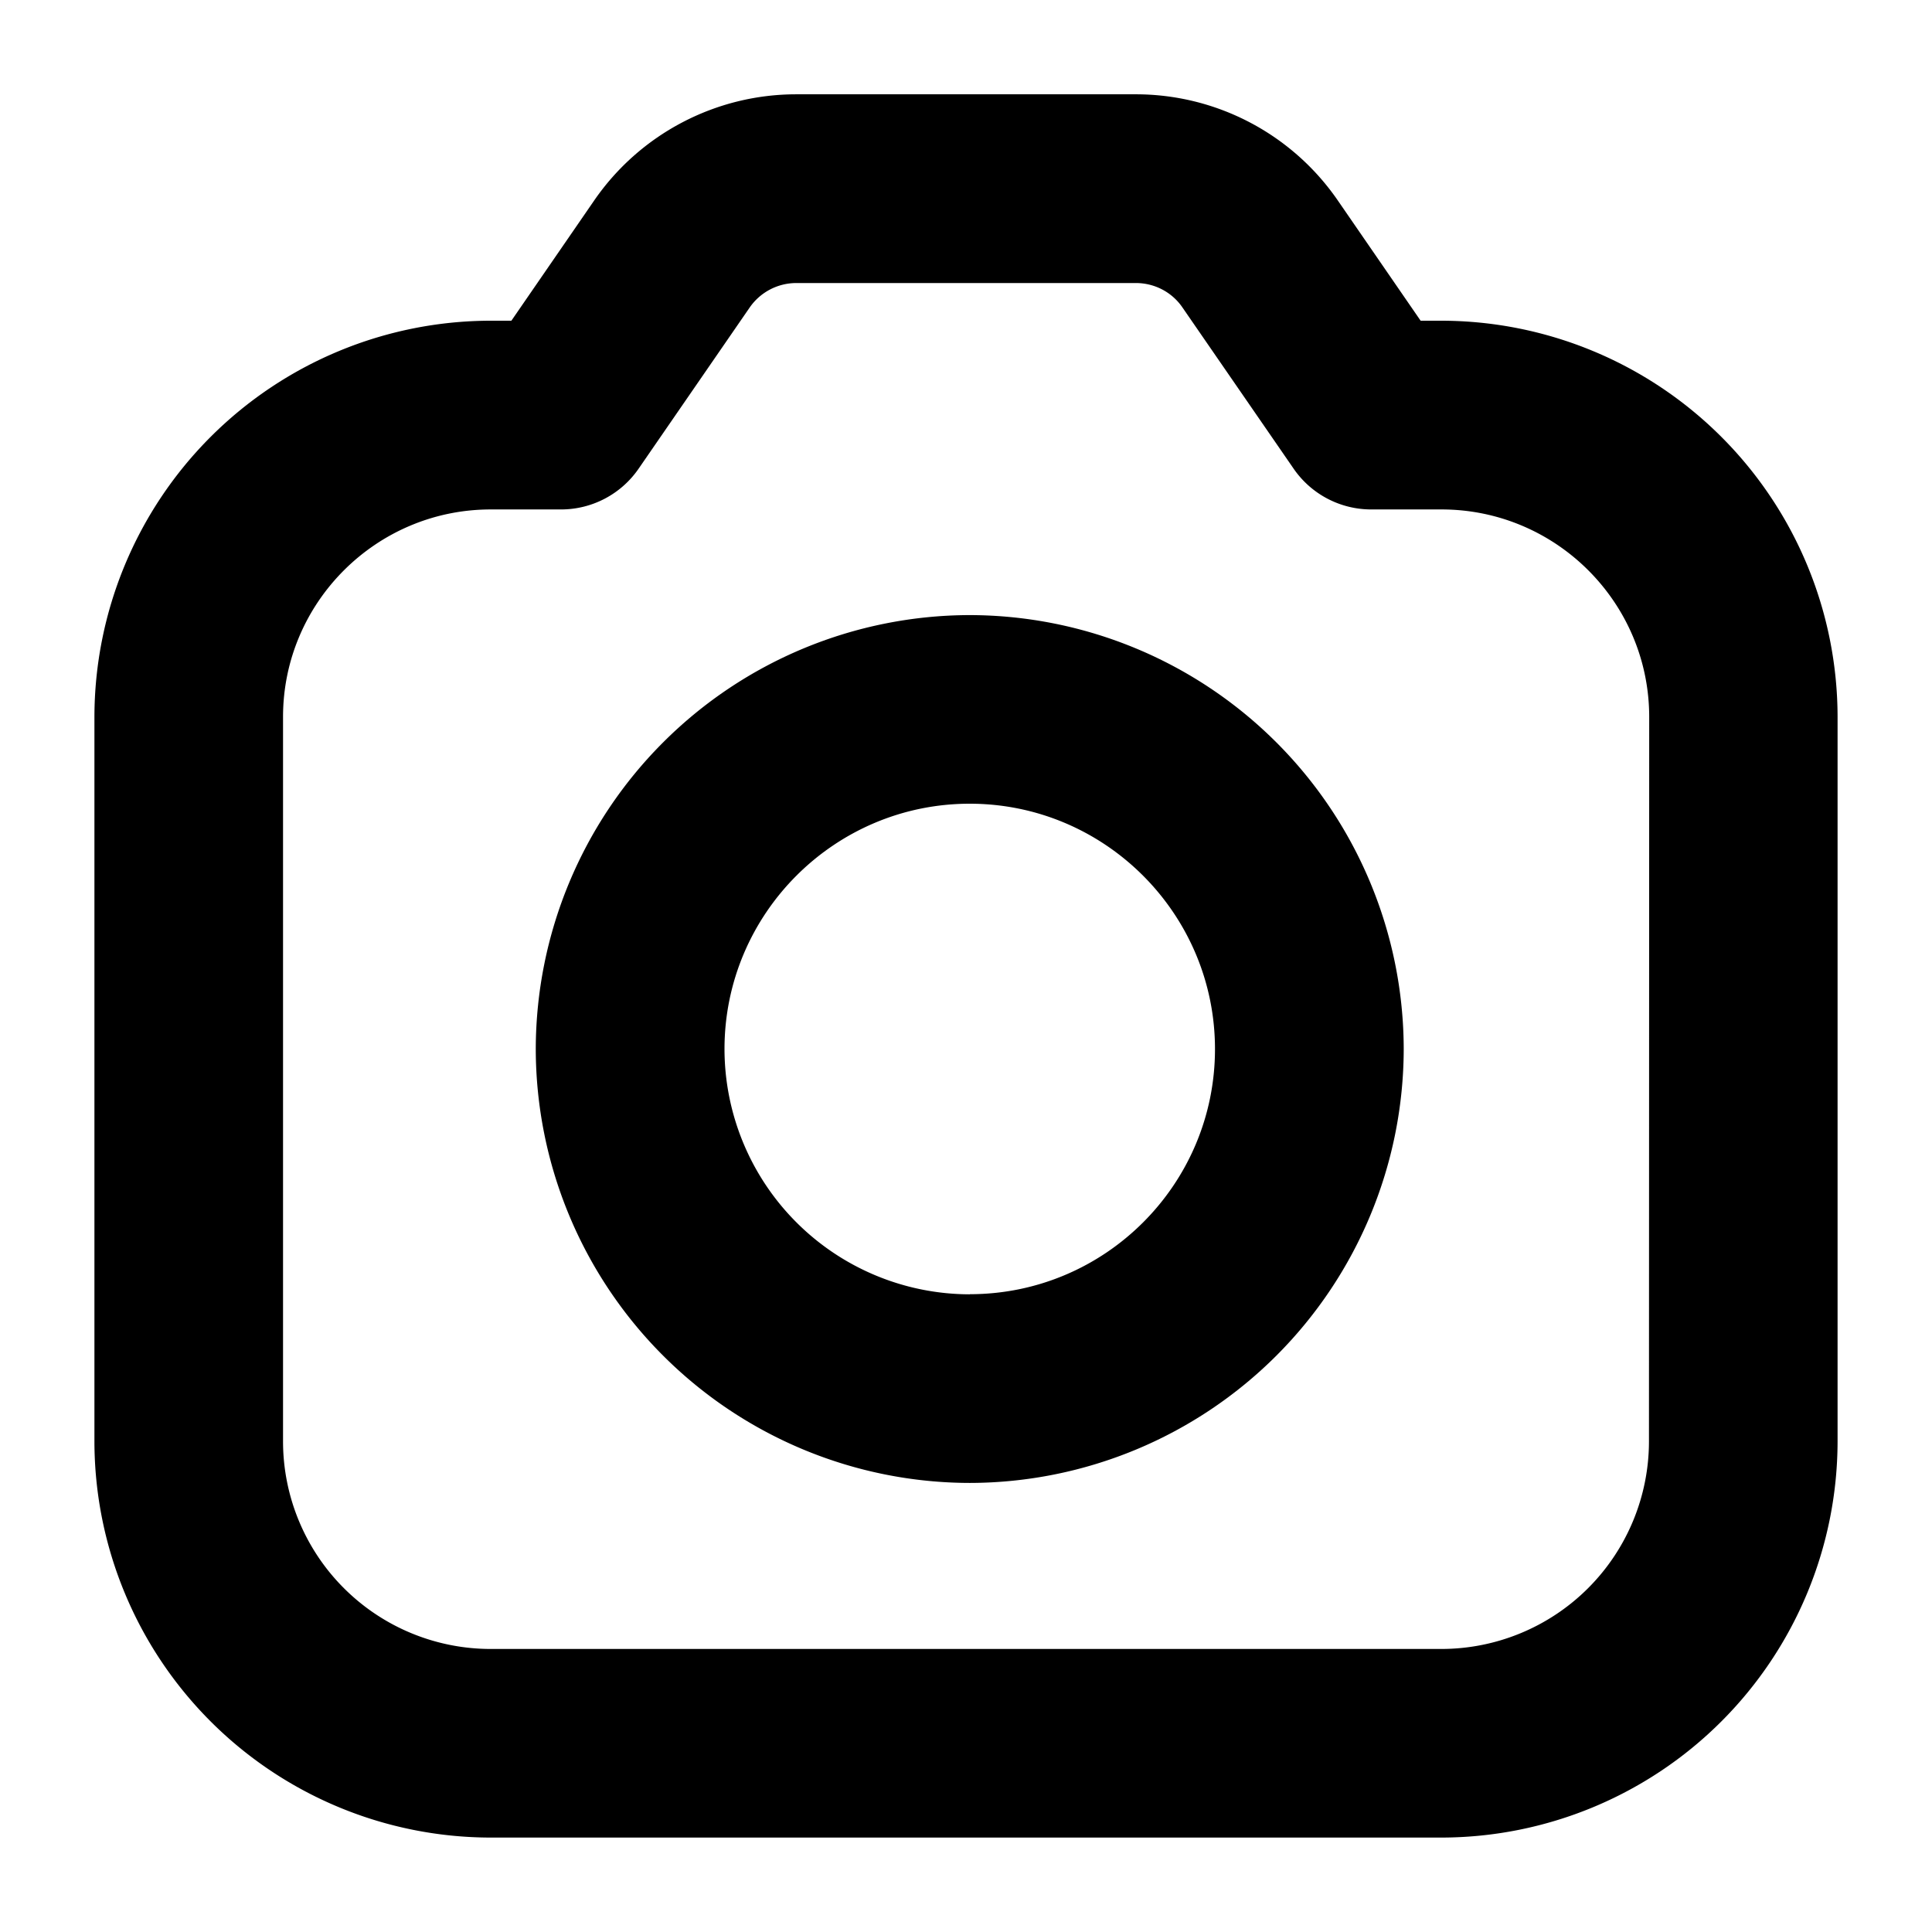 <svg xmlns="http://www.w3.org/2000/svg" viewBox="0 0 16 16">
    <path d="M11.938 2.656h-.173l-.686-.996A2.03 2.03 0 0 0 9.406.781H6.594c-.668 0-1.294.329-1.673.879l-.686.996h-.173a3.285 3.285 0 0 0-3.28 3.282v6a3.285 3.285 0 0 0 3.28 3.28h7.876a3.285 3.285 0 0 0 3.28-3.28v-6a3.285 3.285 0 0 0-3.28-3.282m1.718 9.282a1.72 1.72 0 0 1-1.719 1.718H4.064a1.72 1.72 0 0 1-1.72-1.719v-6c0-.947.772-1.718 1.72-1.718h.582a.78.78 0 0 0 .643-.338l.92-1.335a.47.47 0 0 1 .386-.202h2.812c.154 0 .299.075.386.203l.92 1.334a.78.78 0 0 0 .643.338h.582c.948 0 1.72.771 1.72 1.719zM8.031 5.094a3.6 3.6 0 0 0-3.594 3.593 3.6 3.6 0 0 0 3.594 3.594 3.6 3.6 0 0 0 3.594-3.594 3.6 3.6 0 0 0-3.594-3.593m0 5.625A2.034 2.034 0 0 1 6 8.688c0-1.12.911-2.032 2.031-2.032s2.031.912 2.031 2.032-.91 2.03-2.03 2.03"/>
</svg>
